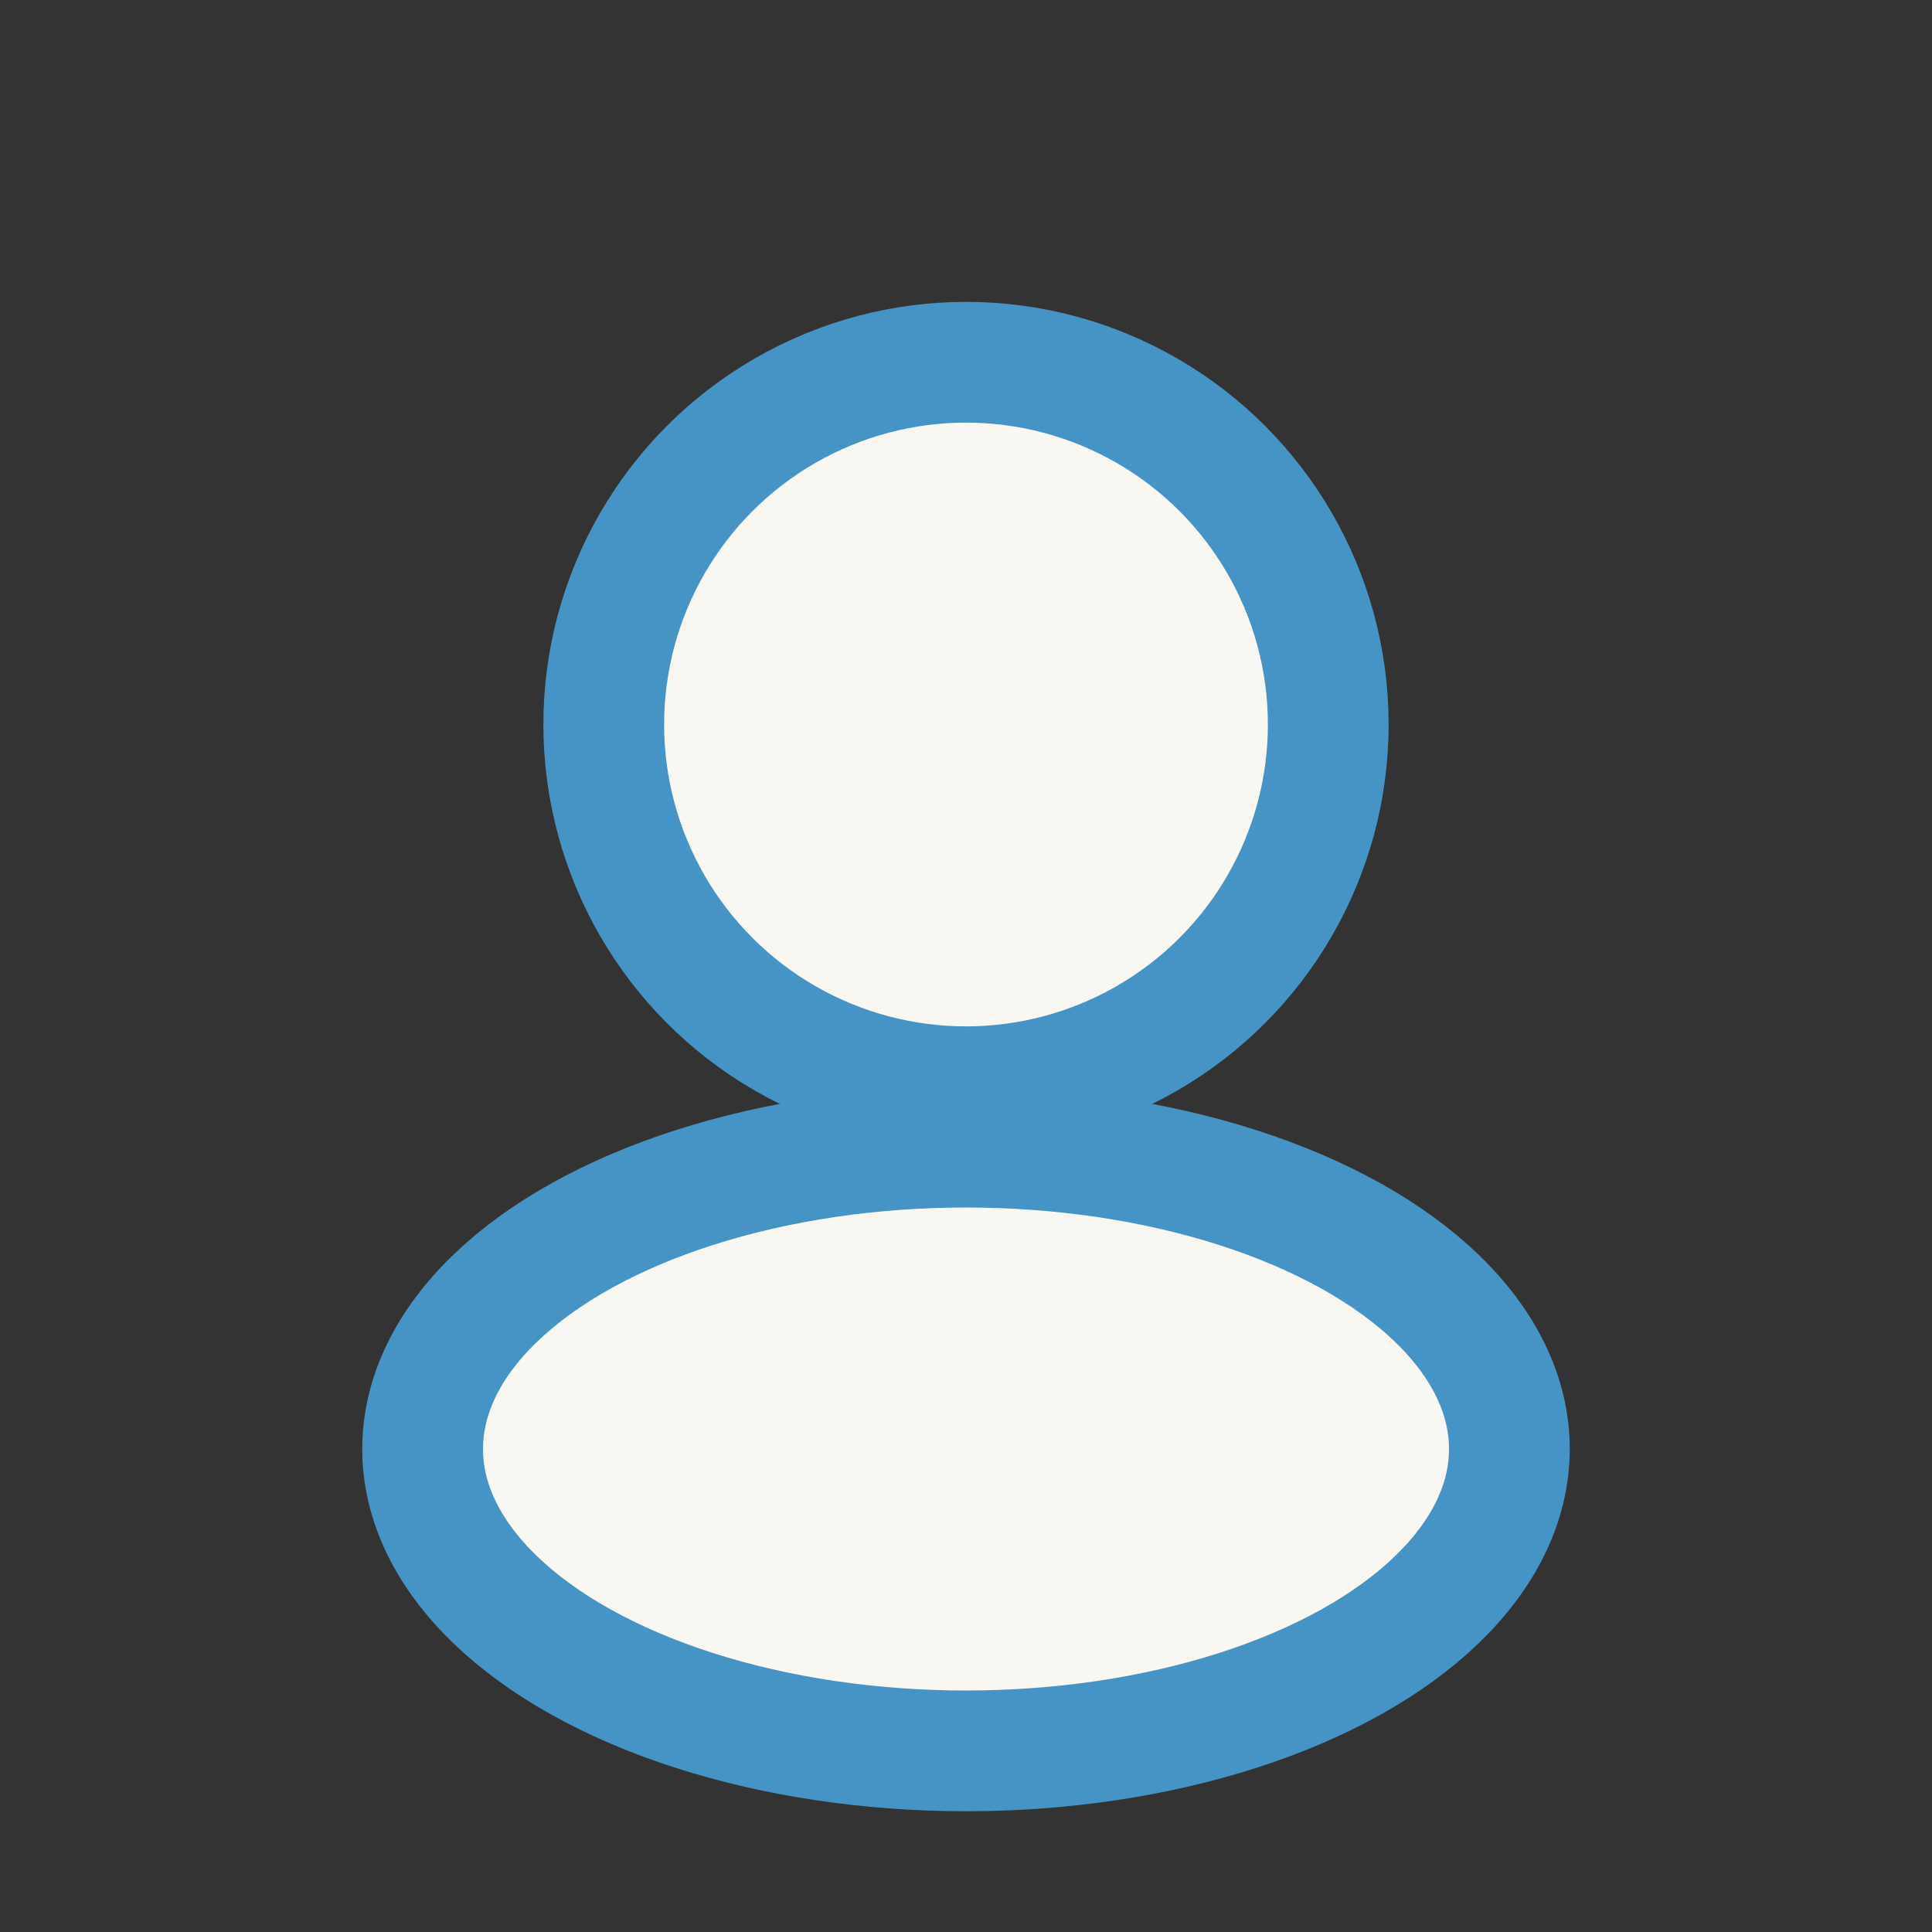 <?xml version="1.0" encoding="UTF-8"?>
<svg xmlns="http://www.w3.org/2000/svg" width="32" height="32" viewBox="0 0 32 32"><rect x="0" y="0" width="32" height="32" fill="#333333" stroke="none"/><circle cx="16" cy="12" r="6" fill="#F9F7F1" stroke="#4694C5" stroke-width="2"/><ellipse cx="16" cy="24" rx="9" ry="5" fill="#F9F7F1" stroke="#4694C5" stroke-width="2"/></svg>